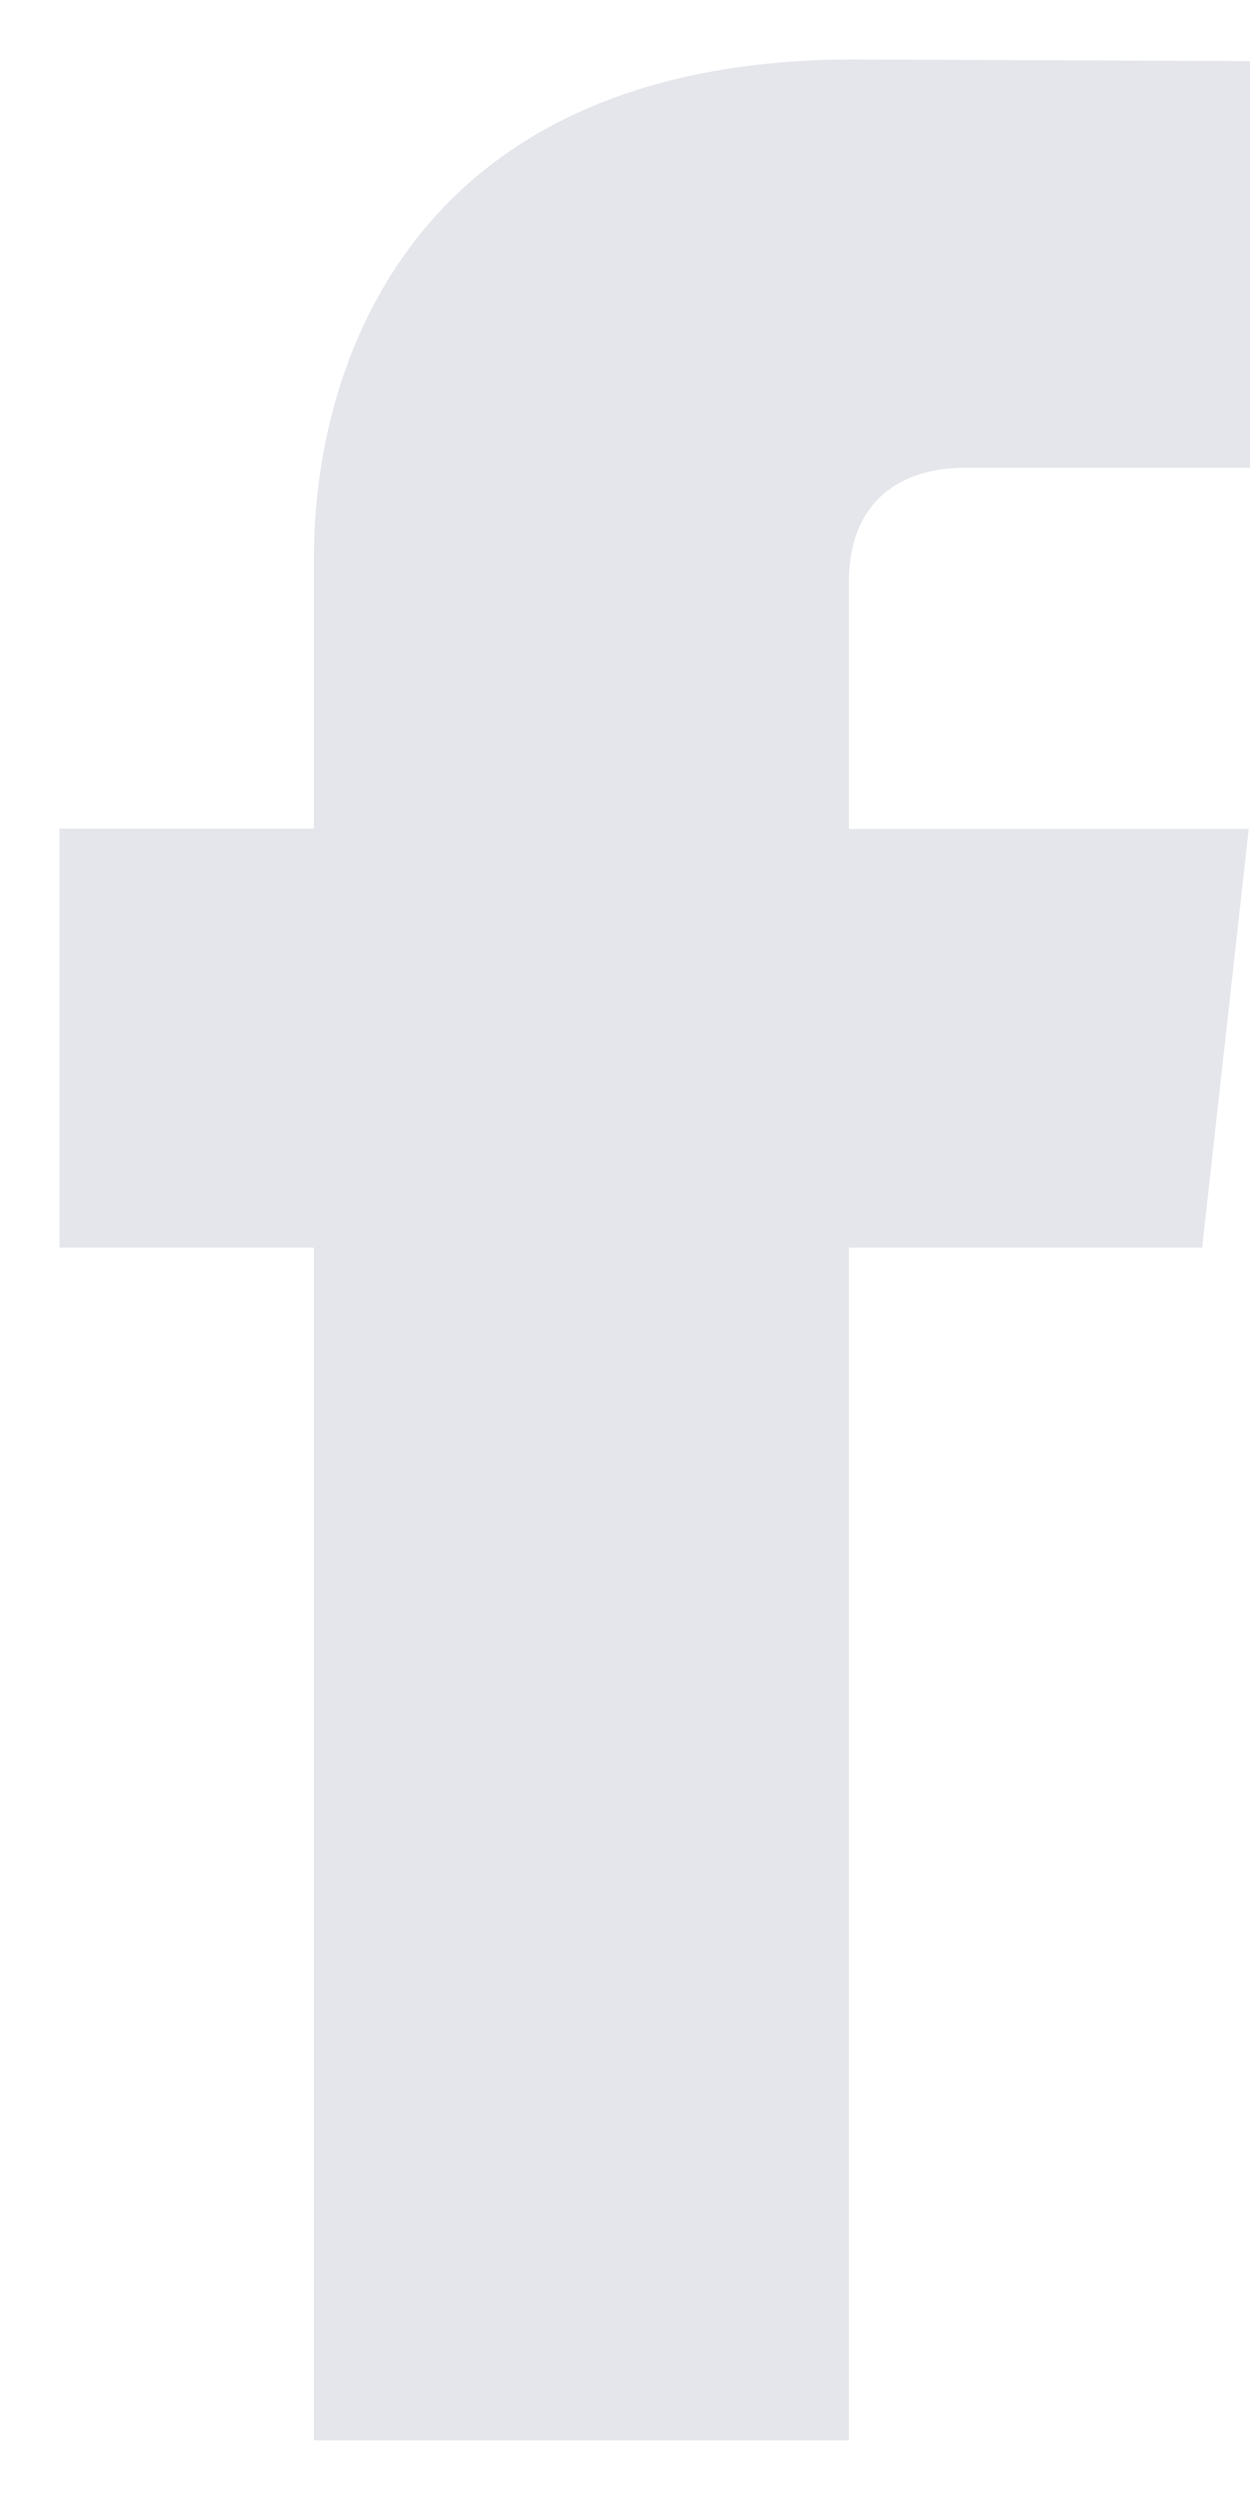 <svg width="7" height="14" viewBox="0 0 7 14" fill="none" xmlns="http://www.w3.org/2000/svg">
<path d="M6.732 6.987H4.754V13.666H1.758V6.987H0.333V4.64H1.758V3.12C1.758 2.034 2.318 0.333 4.781 0.333L7 0.342V2.62H5.39C5.126 2.62 4.754 2.742 4.754 3.26V4.642H6.993L6.732 6.987Z" fill="#E4E6EB"/>
</svg>
